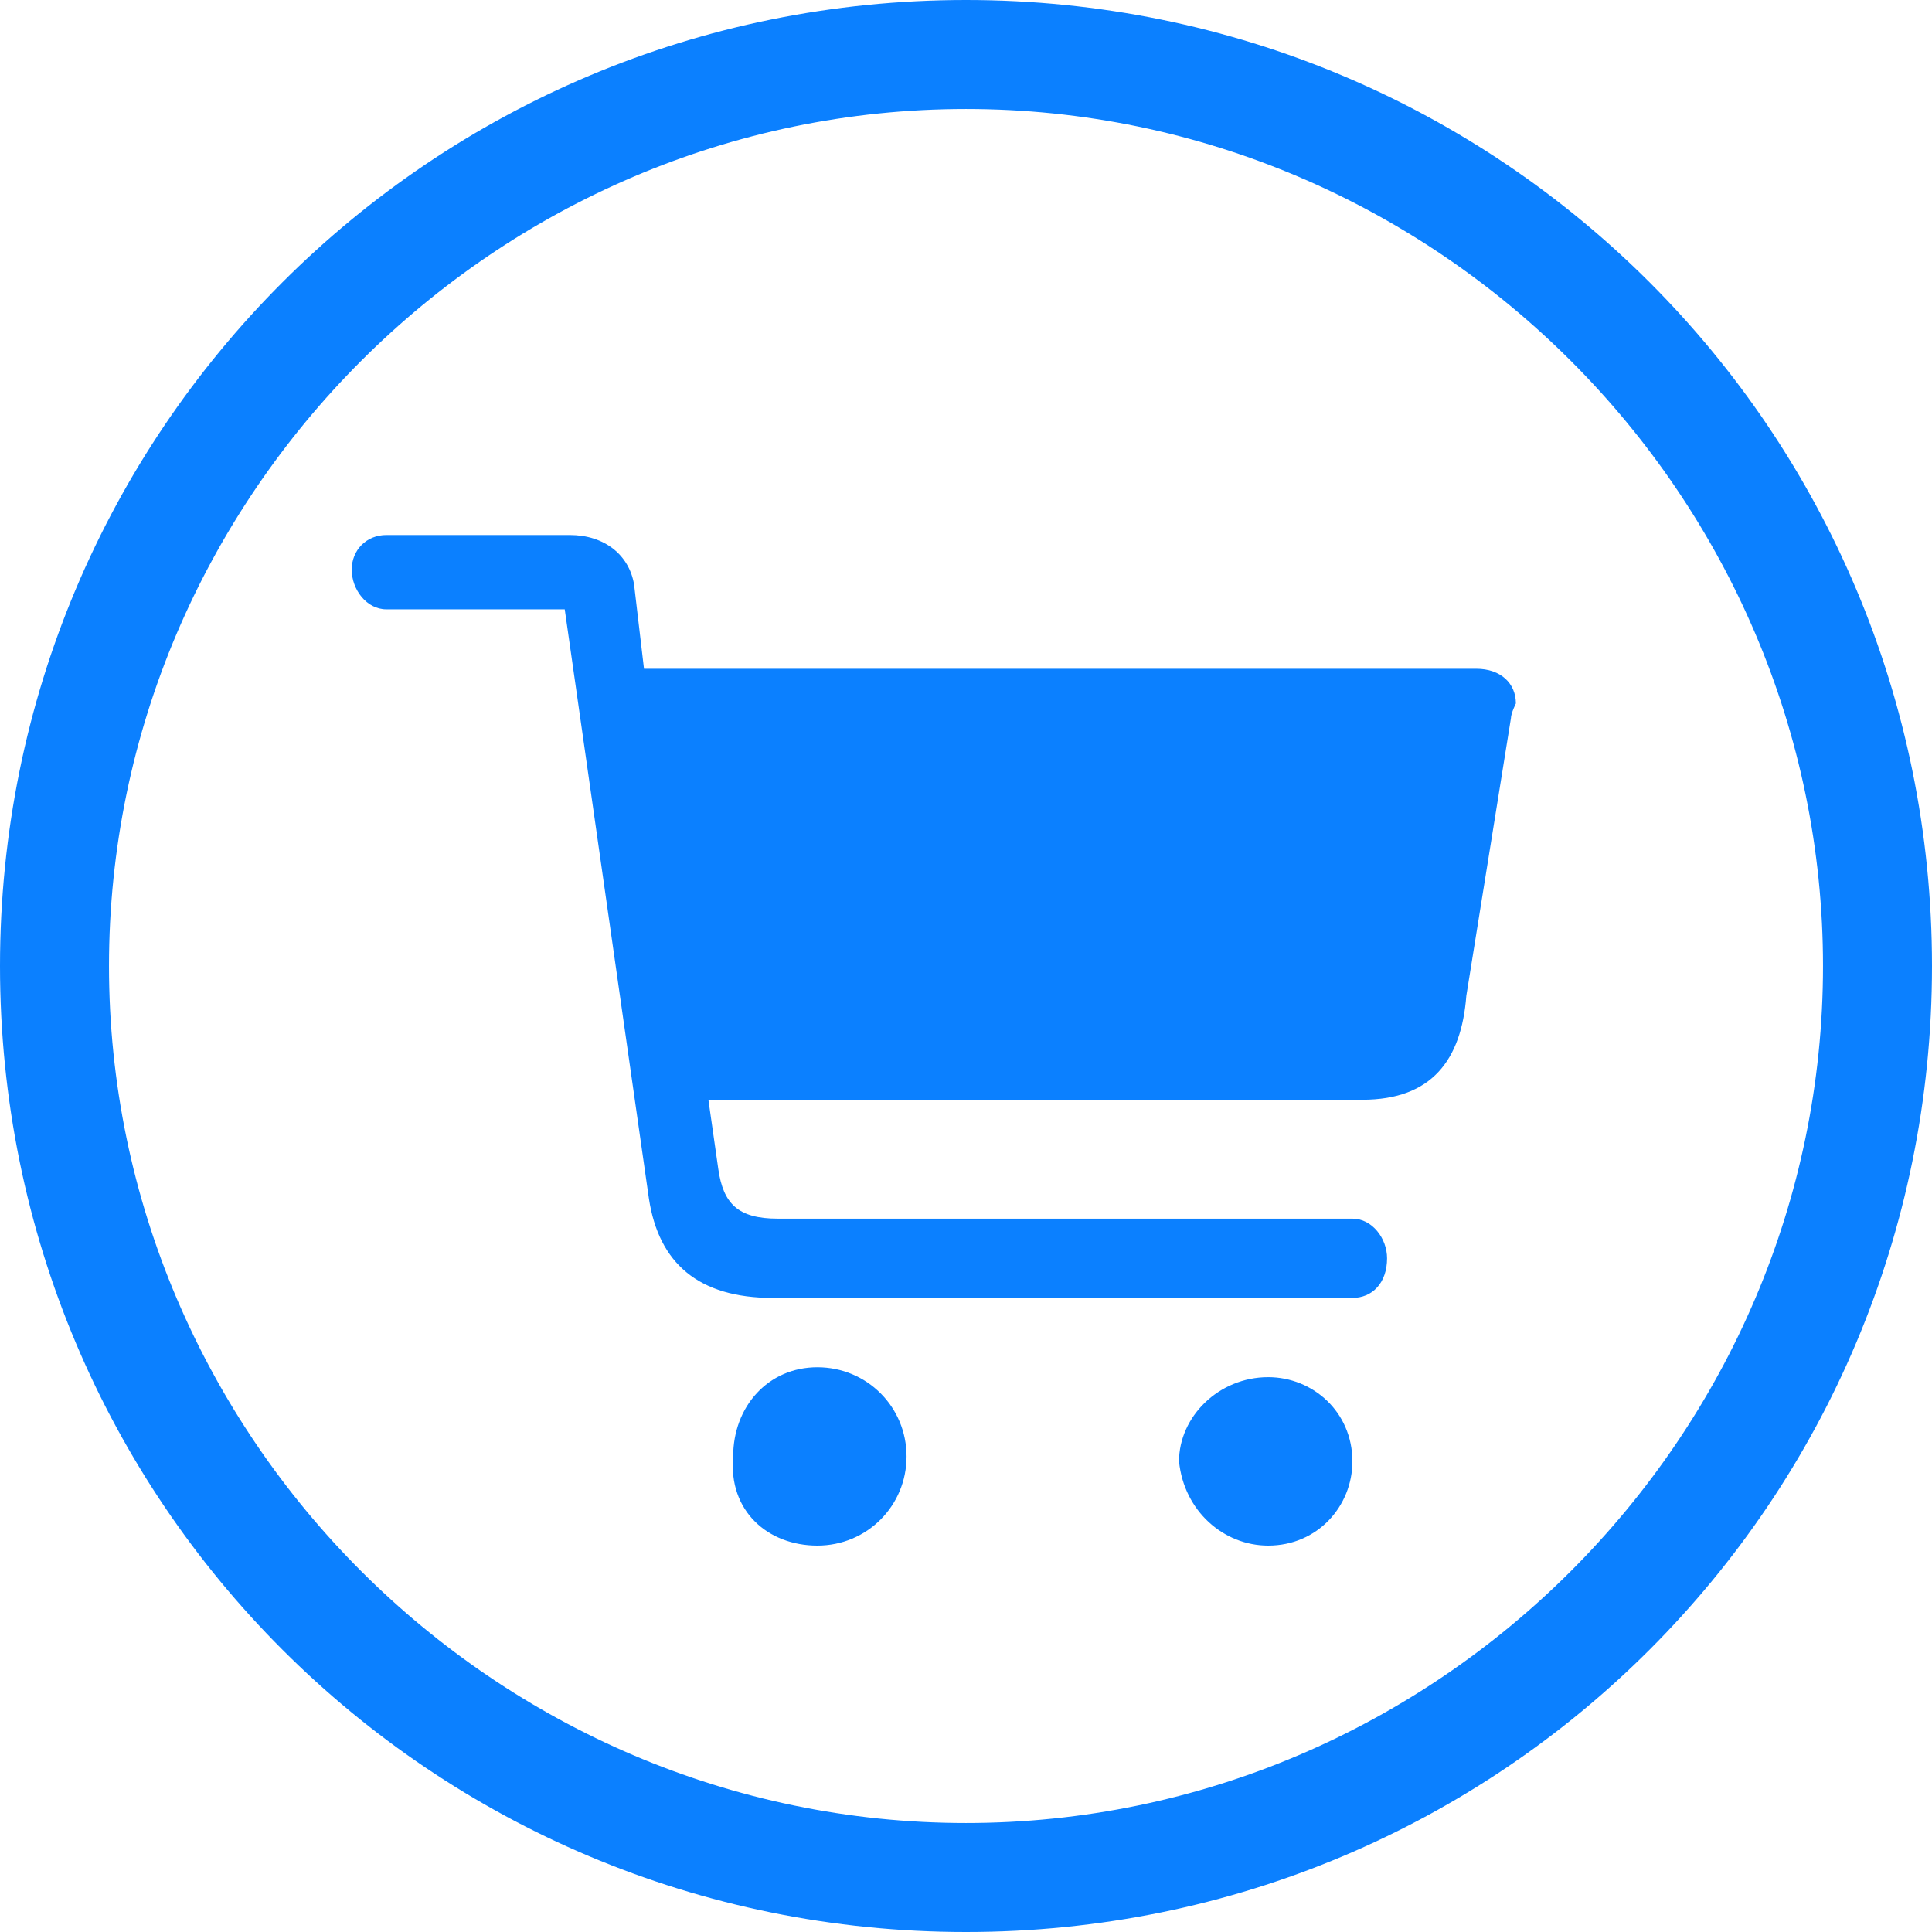 <svg width="78" height="78" viewBox="0 0 78 78" fill="none" xmlns="http://www.w3.org/2000/svg">
<path d="M39 0C17.4 0 0 17.4 0 39C0 60.6 17.4 78 39 78C60.6 78 78 60.6 78 39C78 17.4 60.6 0 39 0ZM39 4.4C58 4.4 73.6 20 73.6 39C73.6 58 58 73.6 39 73.6C20 73.6 4.4 58 4.4 39C4.4 20 20 4.4 39 4.4ZM31.2 52.4H54.6C55.4 52.4 56 51.8 56 50.8C56 50 55.4 49.2 54.6 49.2H31.4C29.8 49.2 29.2 48.6 29 47.2L28.6 44.4H55C57.8 44.4 59 42.8 59.2 40.2L61 29C61 28.8 61.2 28.4 61.2 28.4C61.2 27.6 60.6 27 59.6 27H26L25.6 23.6C25.4 22.4 24.4 21.6 23 21.6H15.6C14.8 21.6 14.2 22.2 14.2 23C14.2 23.8 14.8 24.6 15.6 24.6H22.8L26.2 48.4C26.6 51 28.2 52.4 31.2 52.4ZM33 62.4C35 62.4 36.6 60.8 36.6 58.8C36.6 56.8 35 55.2 33 55.2C31 55.2 29.6 56.8 29.6 58.8C29.4 61 31 62.4 33 62.4ZM51.2 62.4C53.2 62.4 54.6 60.8 54.6 59C54.6 57 53 55.6 51.2 55.6C49.2 55.6 47.6 57.2 47.6 59C47.8 61 49.4 62.4 51.2 62.4Z" fill="#0B80FF"/>
</svg>
